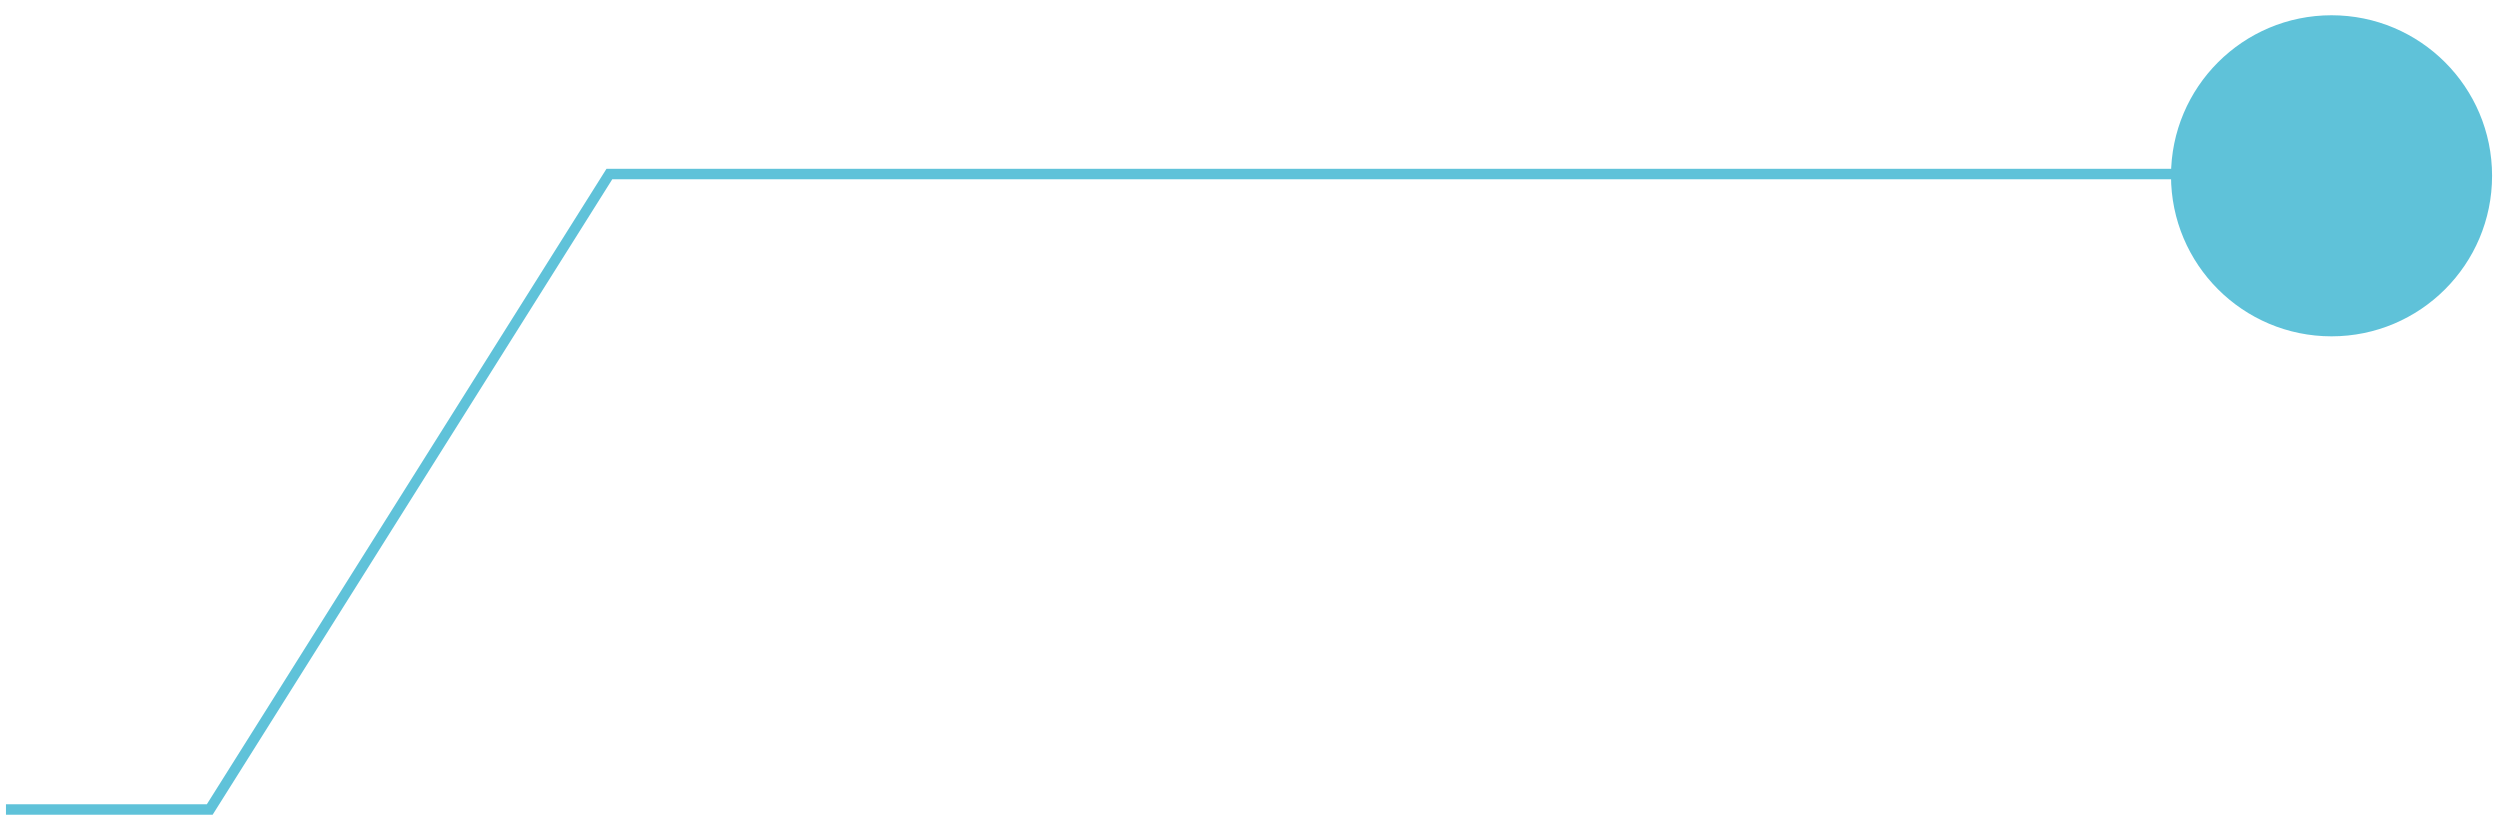 <svg width="122" height="40" viewBox="0 0 122 40" fill="none" xmlns="http://www.w3.org/2000/svg">
<path d="M0.291 39.504H10.235L29.737 8.494H113.694" stroke="#5FC2D9" stroke-width="0.511" stroke-miterlimit="10"/>
<path d="M113.779 16.413C118.105 16.413 121.613 12.905 121.613 8.579C121.613 4.252 118.105 0.745 113.779 0.745C109.453 0.745 105.945 4.252 105.945 8.579C105.945 12.905 109.453 16.413 113.779 16.413Z" fill="#5FC2D9"/>
</svg>
